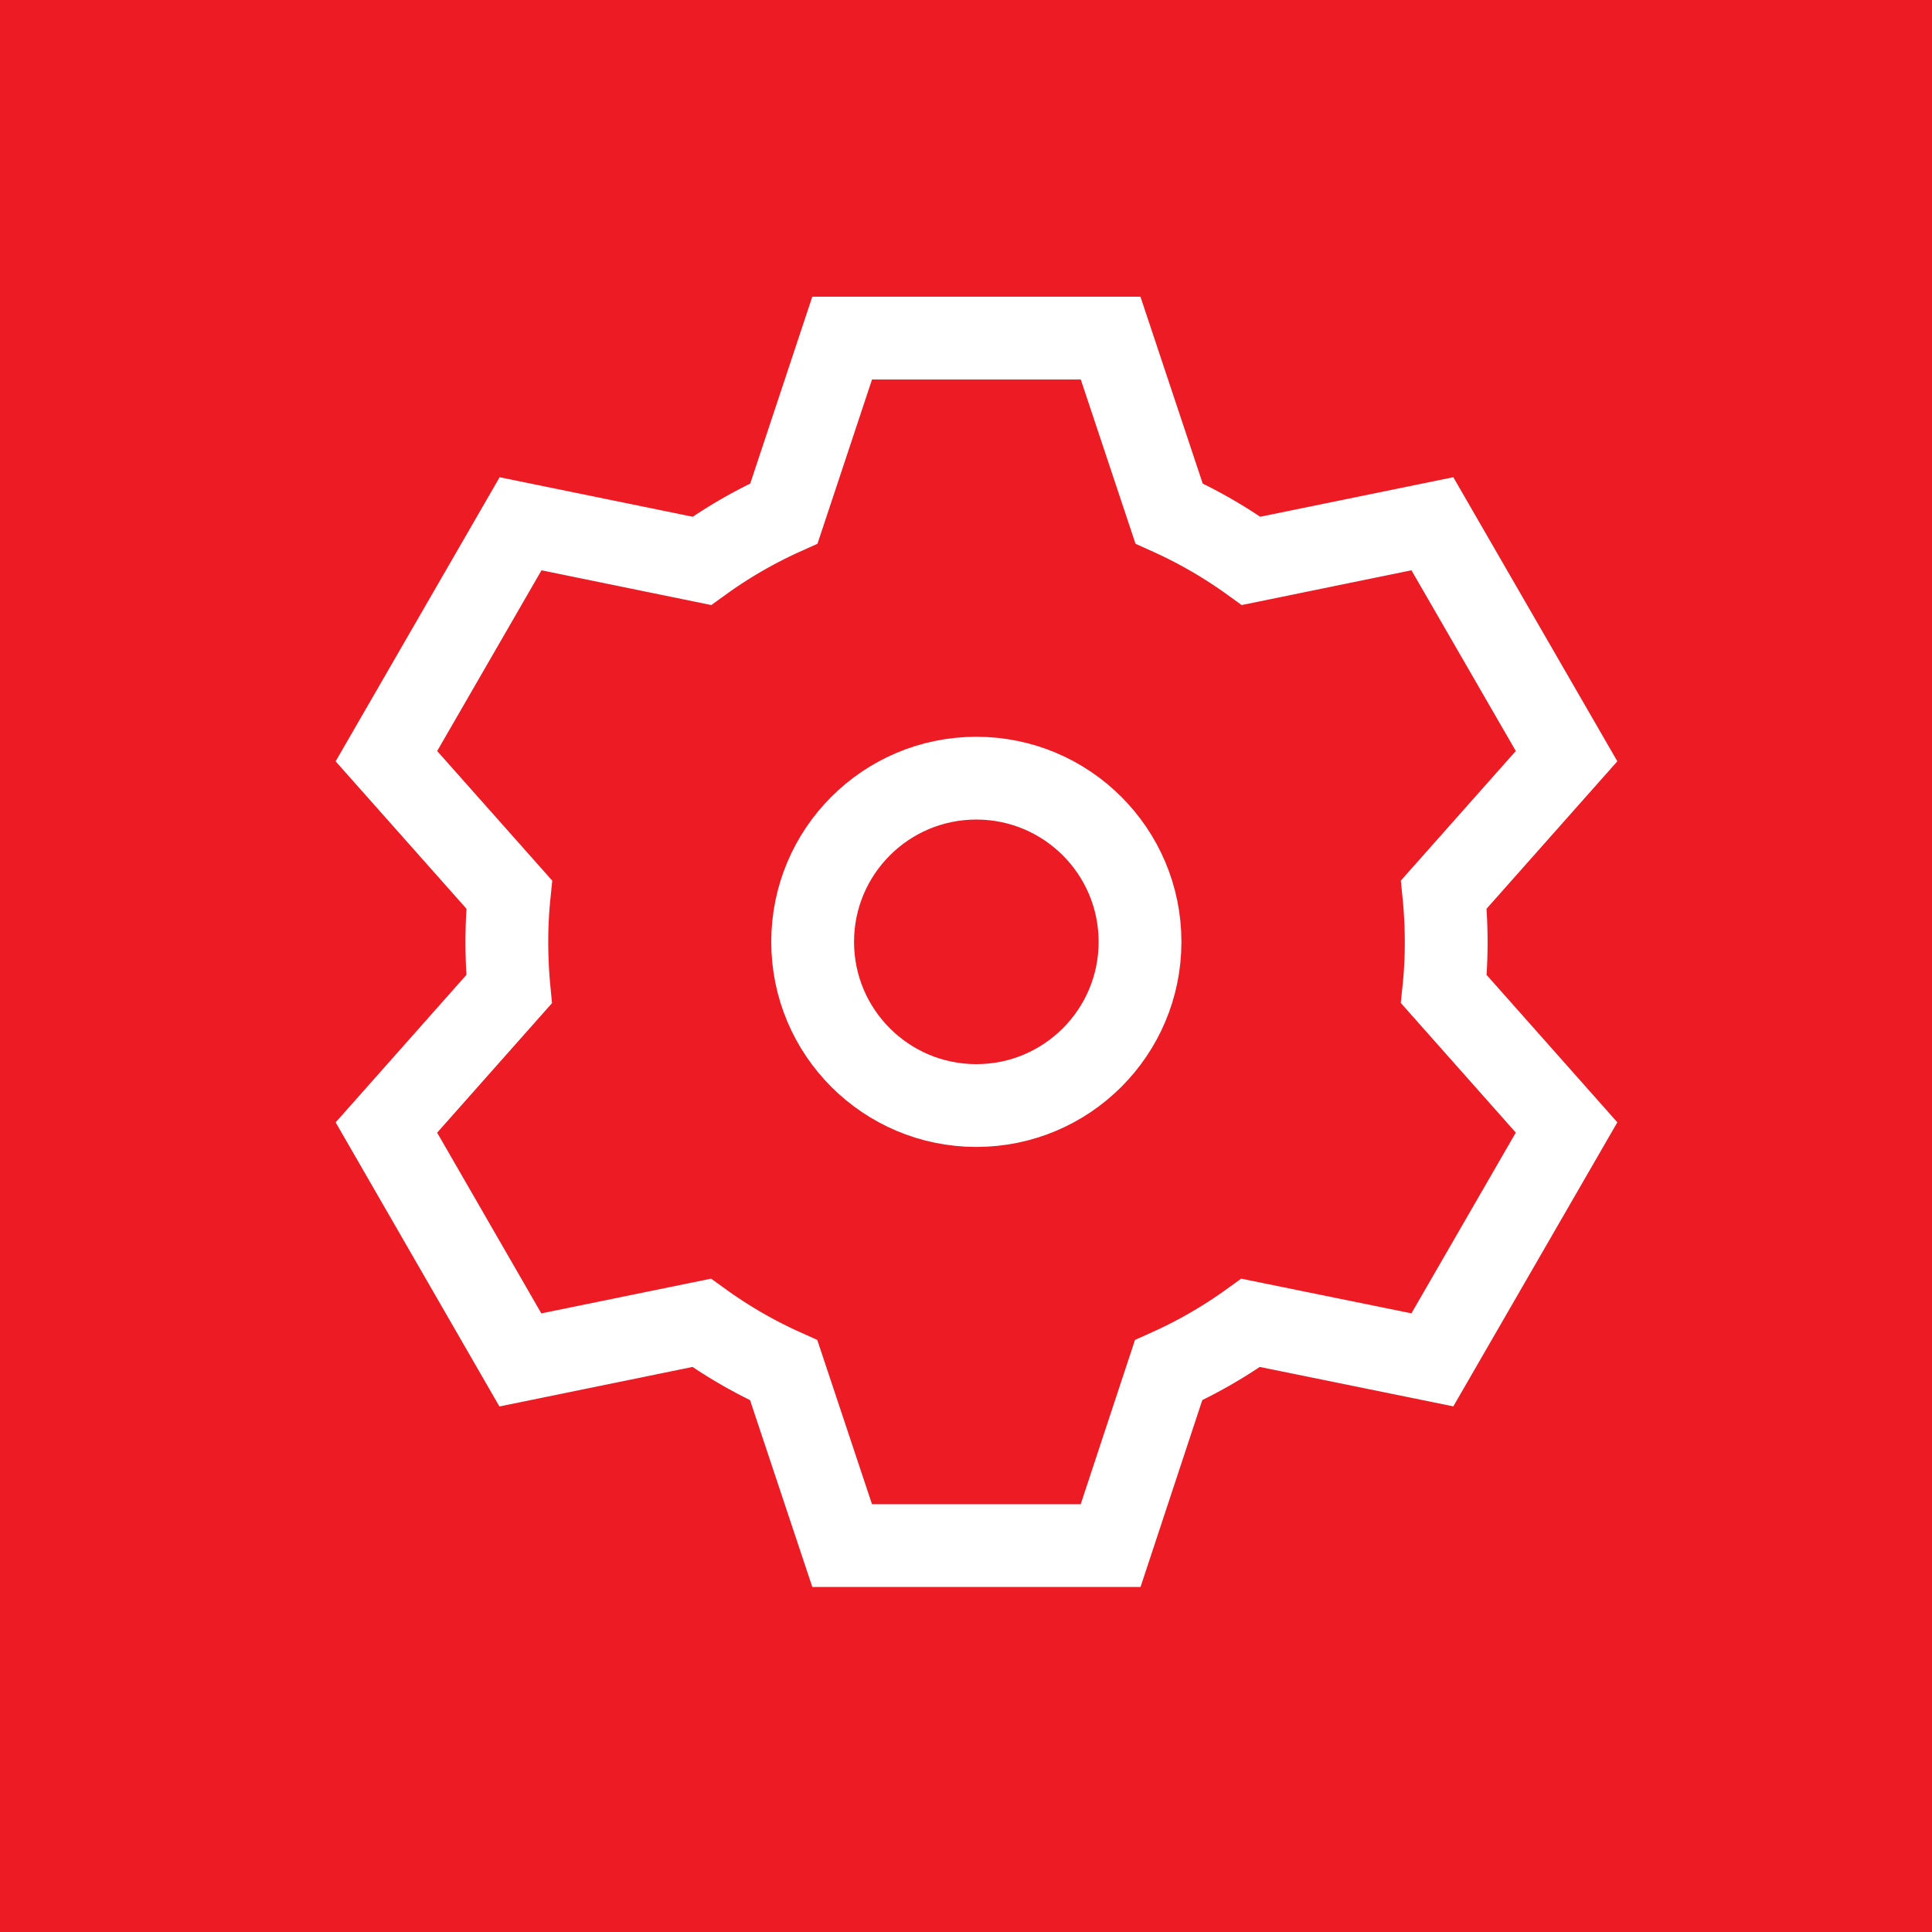 <svg xmlns="http://www.w3.org/2000/svg" width="40" height="40" viewBox="0 0 40 40"><g id="Group_363" data-name="Group 363" transform="translate(-758 -619)"><rect id="Rectangle_359" data-name="Rectangle 359" width="40" height="40" transform="translate(758 619)" fill="#ed1c24"></rect><g id="settings" transform="translate(762.794 623)"><path id="Path_351" data-name="Path 351" d="M5.746,16.479Q5.7,16,5.7,15.5t.049-.979L3.206,11.656,5.984,6.844l3.752.768a9.712,9.712,0,0,1,1.7-.981L12.642,3H18.2l1.21,3.631a9.712,9.712,0,0,1,1.7.981l3.752-.768,2.778,4.811-2.541,2.865q.048.483.049.979t-.049.979l2.541,2.865-2.778,4.811L21.1,23.388a9.71,9.71,0,0,1-1.7.981L18.2,28H12.642l-1.21-3.631a9.71,9.71,0,0,1-1.7-.981l-3.752.768L3.206,19.344Z" fill="none" stroke="#fff" stroke-linecap="square" stroke-width="1.714"></path><circle id="Ellipse_5" data-name="Ellipse 5" cx="3.389" cy="3.389" r="3.389" transform="translate(12.031 12.111)" fill="none" stroke="#fff" stroke-linecap="square" stroke-width="1.714"></circle></g></g></svg>